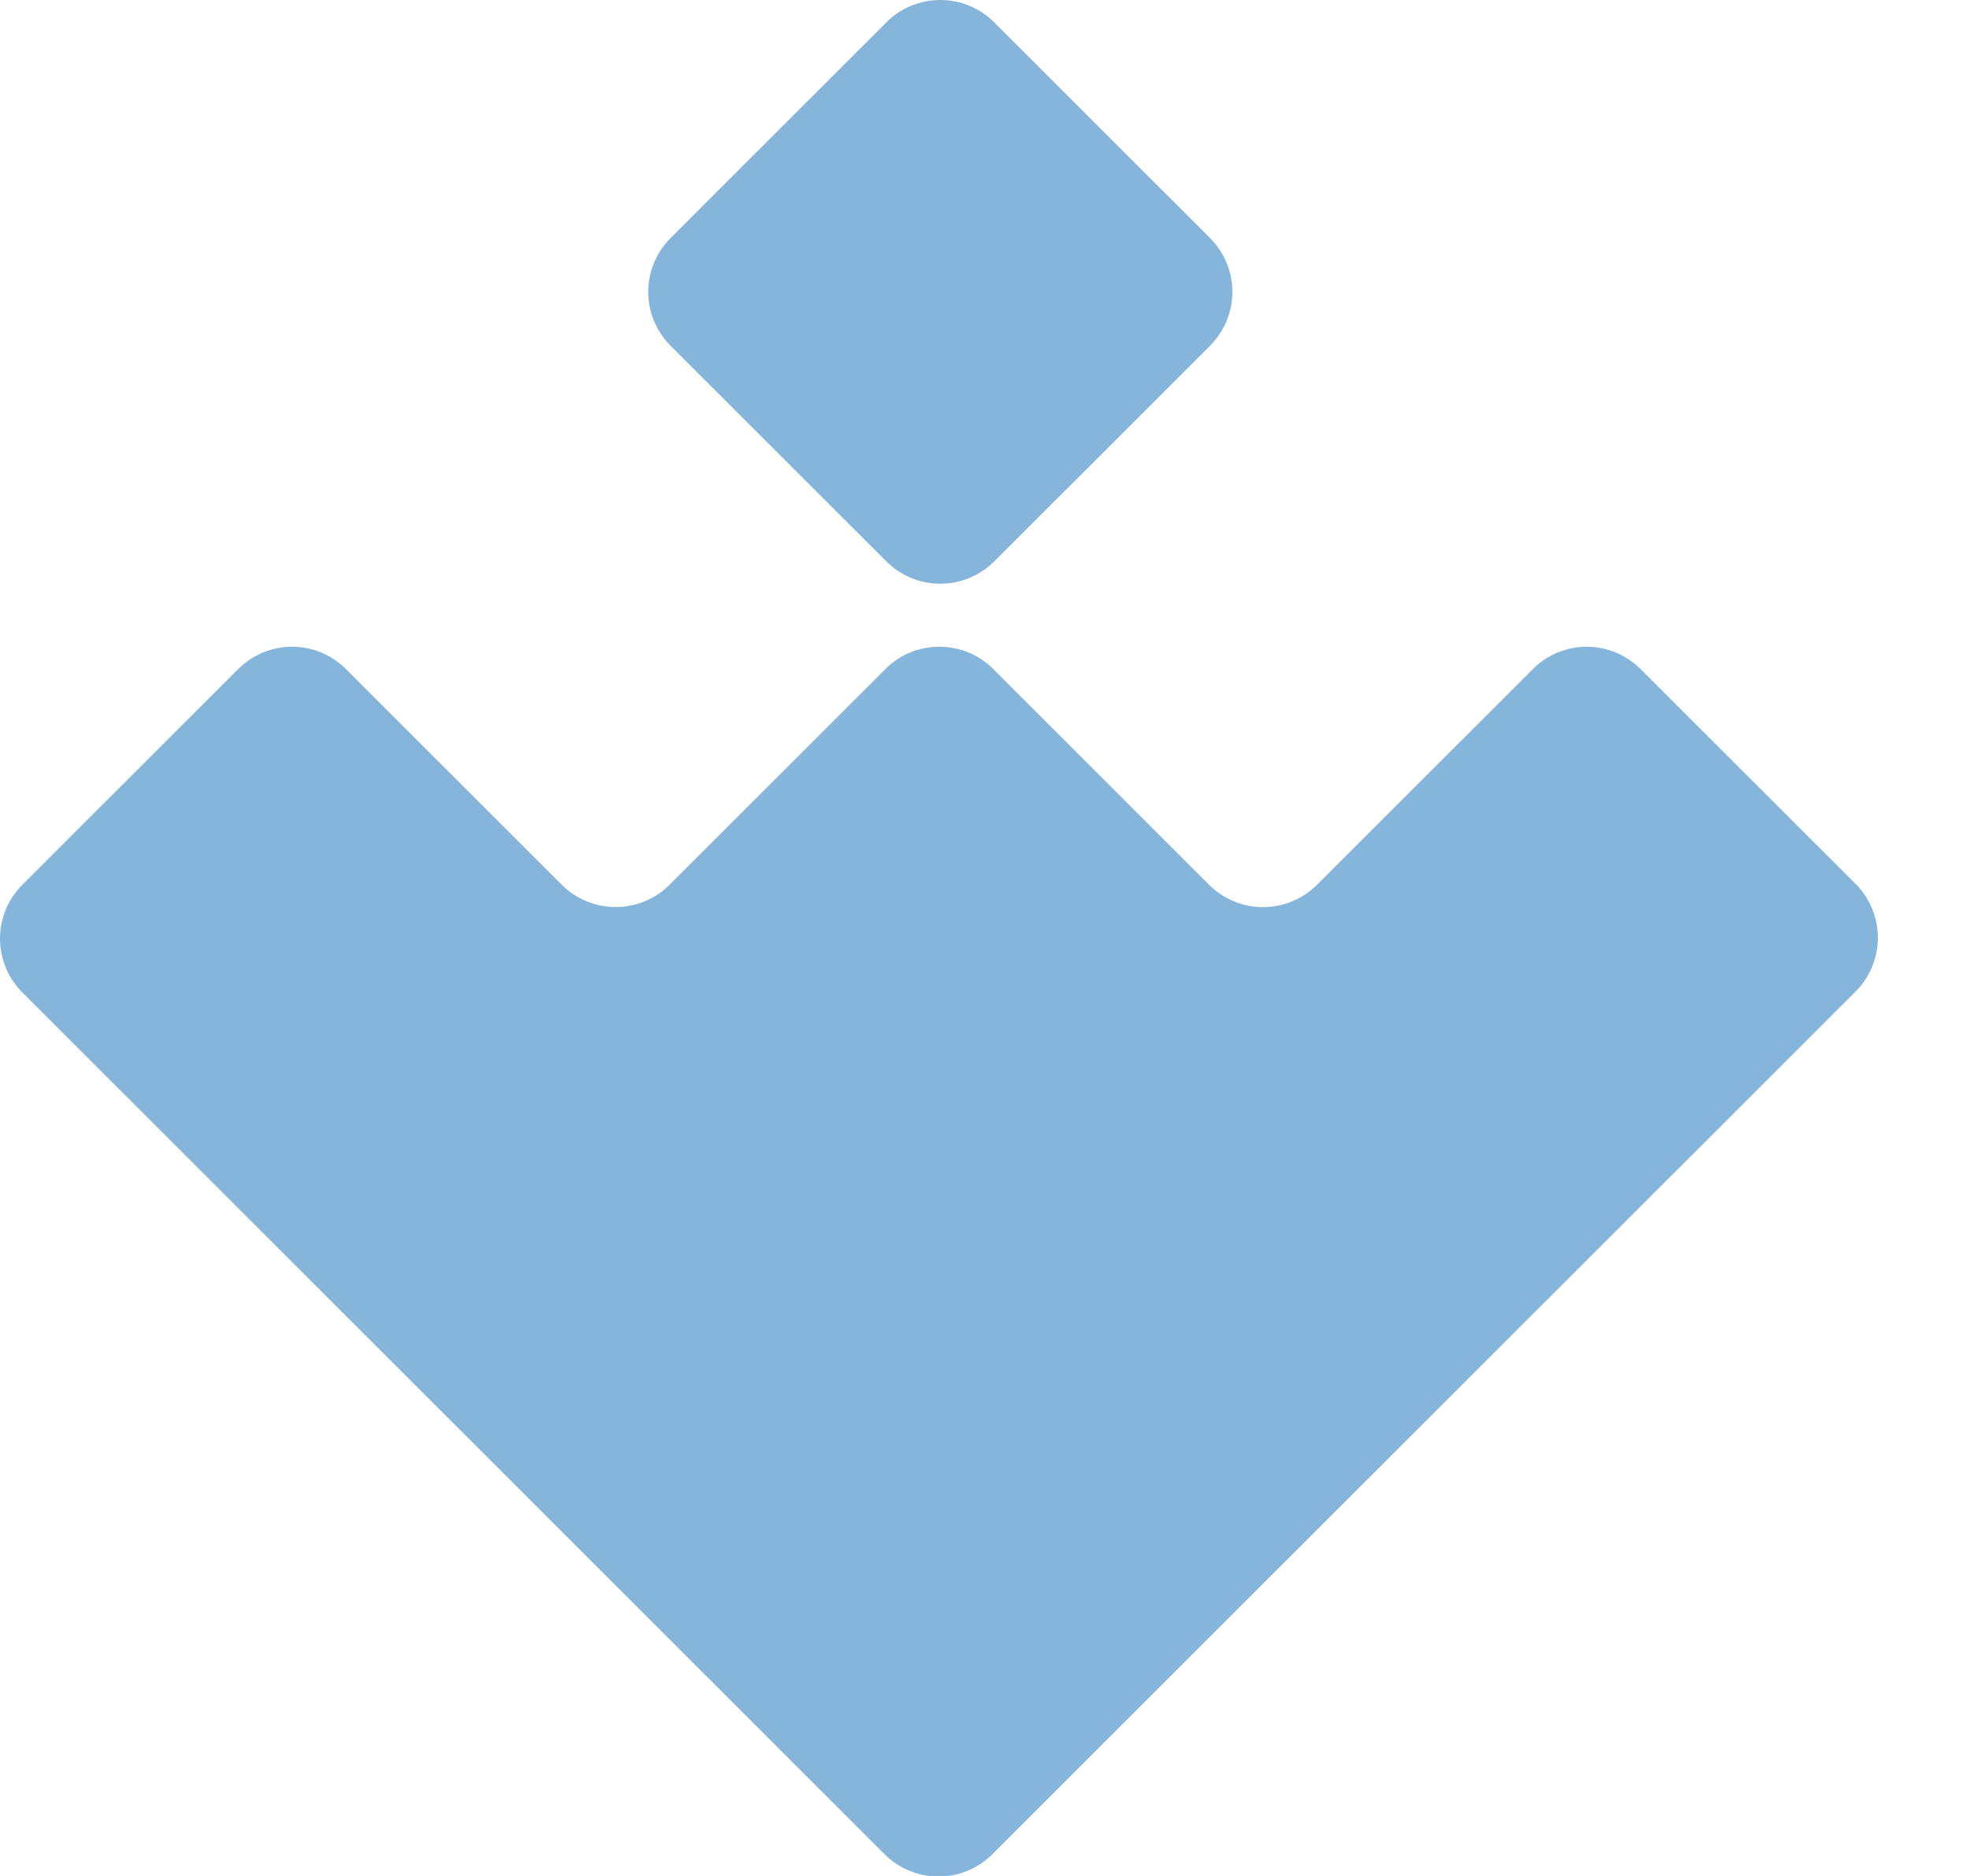 <svg width="21" height="20" viewBox="0 0 21 20" fill="none" xmlns="http://www.w3.org/2000/svg">
<g clip-path="url(#clip0_1864_1257)">
<path d="M9.449 5.986C9.601 6.138 9.808 6.223 10.023 6.223C10.239 6.223 10.445 6.138 10.598 5.986L12.899 3.686C13.051 3.533 13.137 3.327 13.137 3.112C13.137 2.896 13.051 2.69 12.899 2.538L10.598 0.238C10.445 0.085 10.239 0 10.023 0C9.808 0 9.601 0.085 9.449 0.238L7.148 2.538C6.996 2.69 6.91 2.896 6.91 3.112C6.91 3.327 6.996 3.533 7.148 3.686L9.449 5.986Z" fill="#86B5DC"/>
<path d="M19.79 9.433L17.488 7.133C17.336 6.981 17.13 6.895 16.914 6.895C16.699 6.895 16.492 6.981 16.34 7.133L14.039 9.433C13.963 9.508 13.874 9.568 13.775 9.609C13.676 9.65 13.571 9.671 13.464 9.671C13.357 9.671 13.251 9.65 13.153 9.609C13.054 9.568 12.965 9.508 12.889 9.433L10.588 7.133C10.512 7.057 10.423 6.997 10.324 6.956C10.226 6.916 10.12 6.895 10.013 6.895C9.906 6.895 9.801 6.916 9.702 6.956C9.603 6.997 9.514 7.057 9.438 7.133L7.137 9.433C6.985 9.585 6.778 9.67 6.563 9.67C6.348 9.67 6.141 9.585 5.989 9.433L3.688 7.133C3.535 6.981 3.329 6.895 3.113 6.895C2.898 6.895 2.691 6.981 2.539 7.133L0.238 9.433C0.086 9.585 0 9.791 0 10.007C0 10.222 0.086 10.428 0.238 10.581L3.11 13.452L6.557 16.897L9.429 19.768C9.505 19.843 9.594 19.903 9.693 19.944C9.792 19.985 9.897 20.006 10.004 20.006C10.111 20.006 10.217 19.985 10.315 19.944C10.414 19.903 10.504 19.843 10.579 19.768L13.451 16.897L16.898 13.452L19.77 10.581C19.925 10.431 20.014 10.226 20.018 10.011C20.021 9.795 19.939 9.587 19.79 9.433Z" fill="#86B5DC"/>
</g>
<defs>
<clipPath id="clip0_1864_1257">
<rect width="21" height="20" fill="white"/>
</clipPath>
</defs>
</svg>
